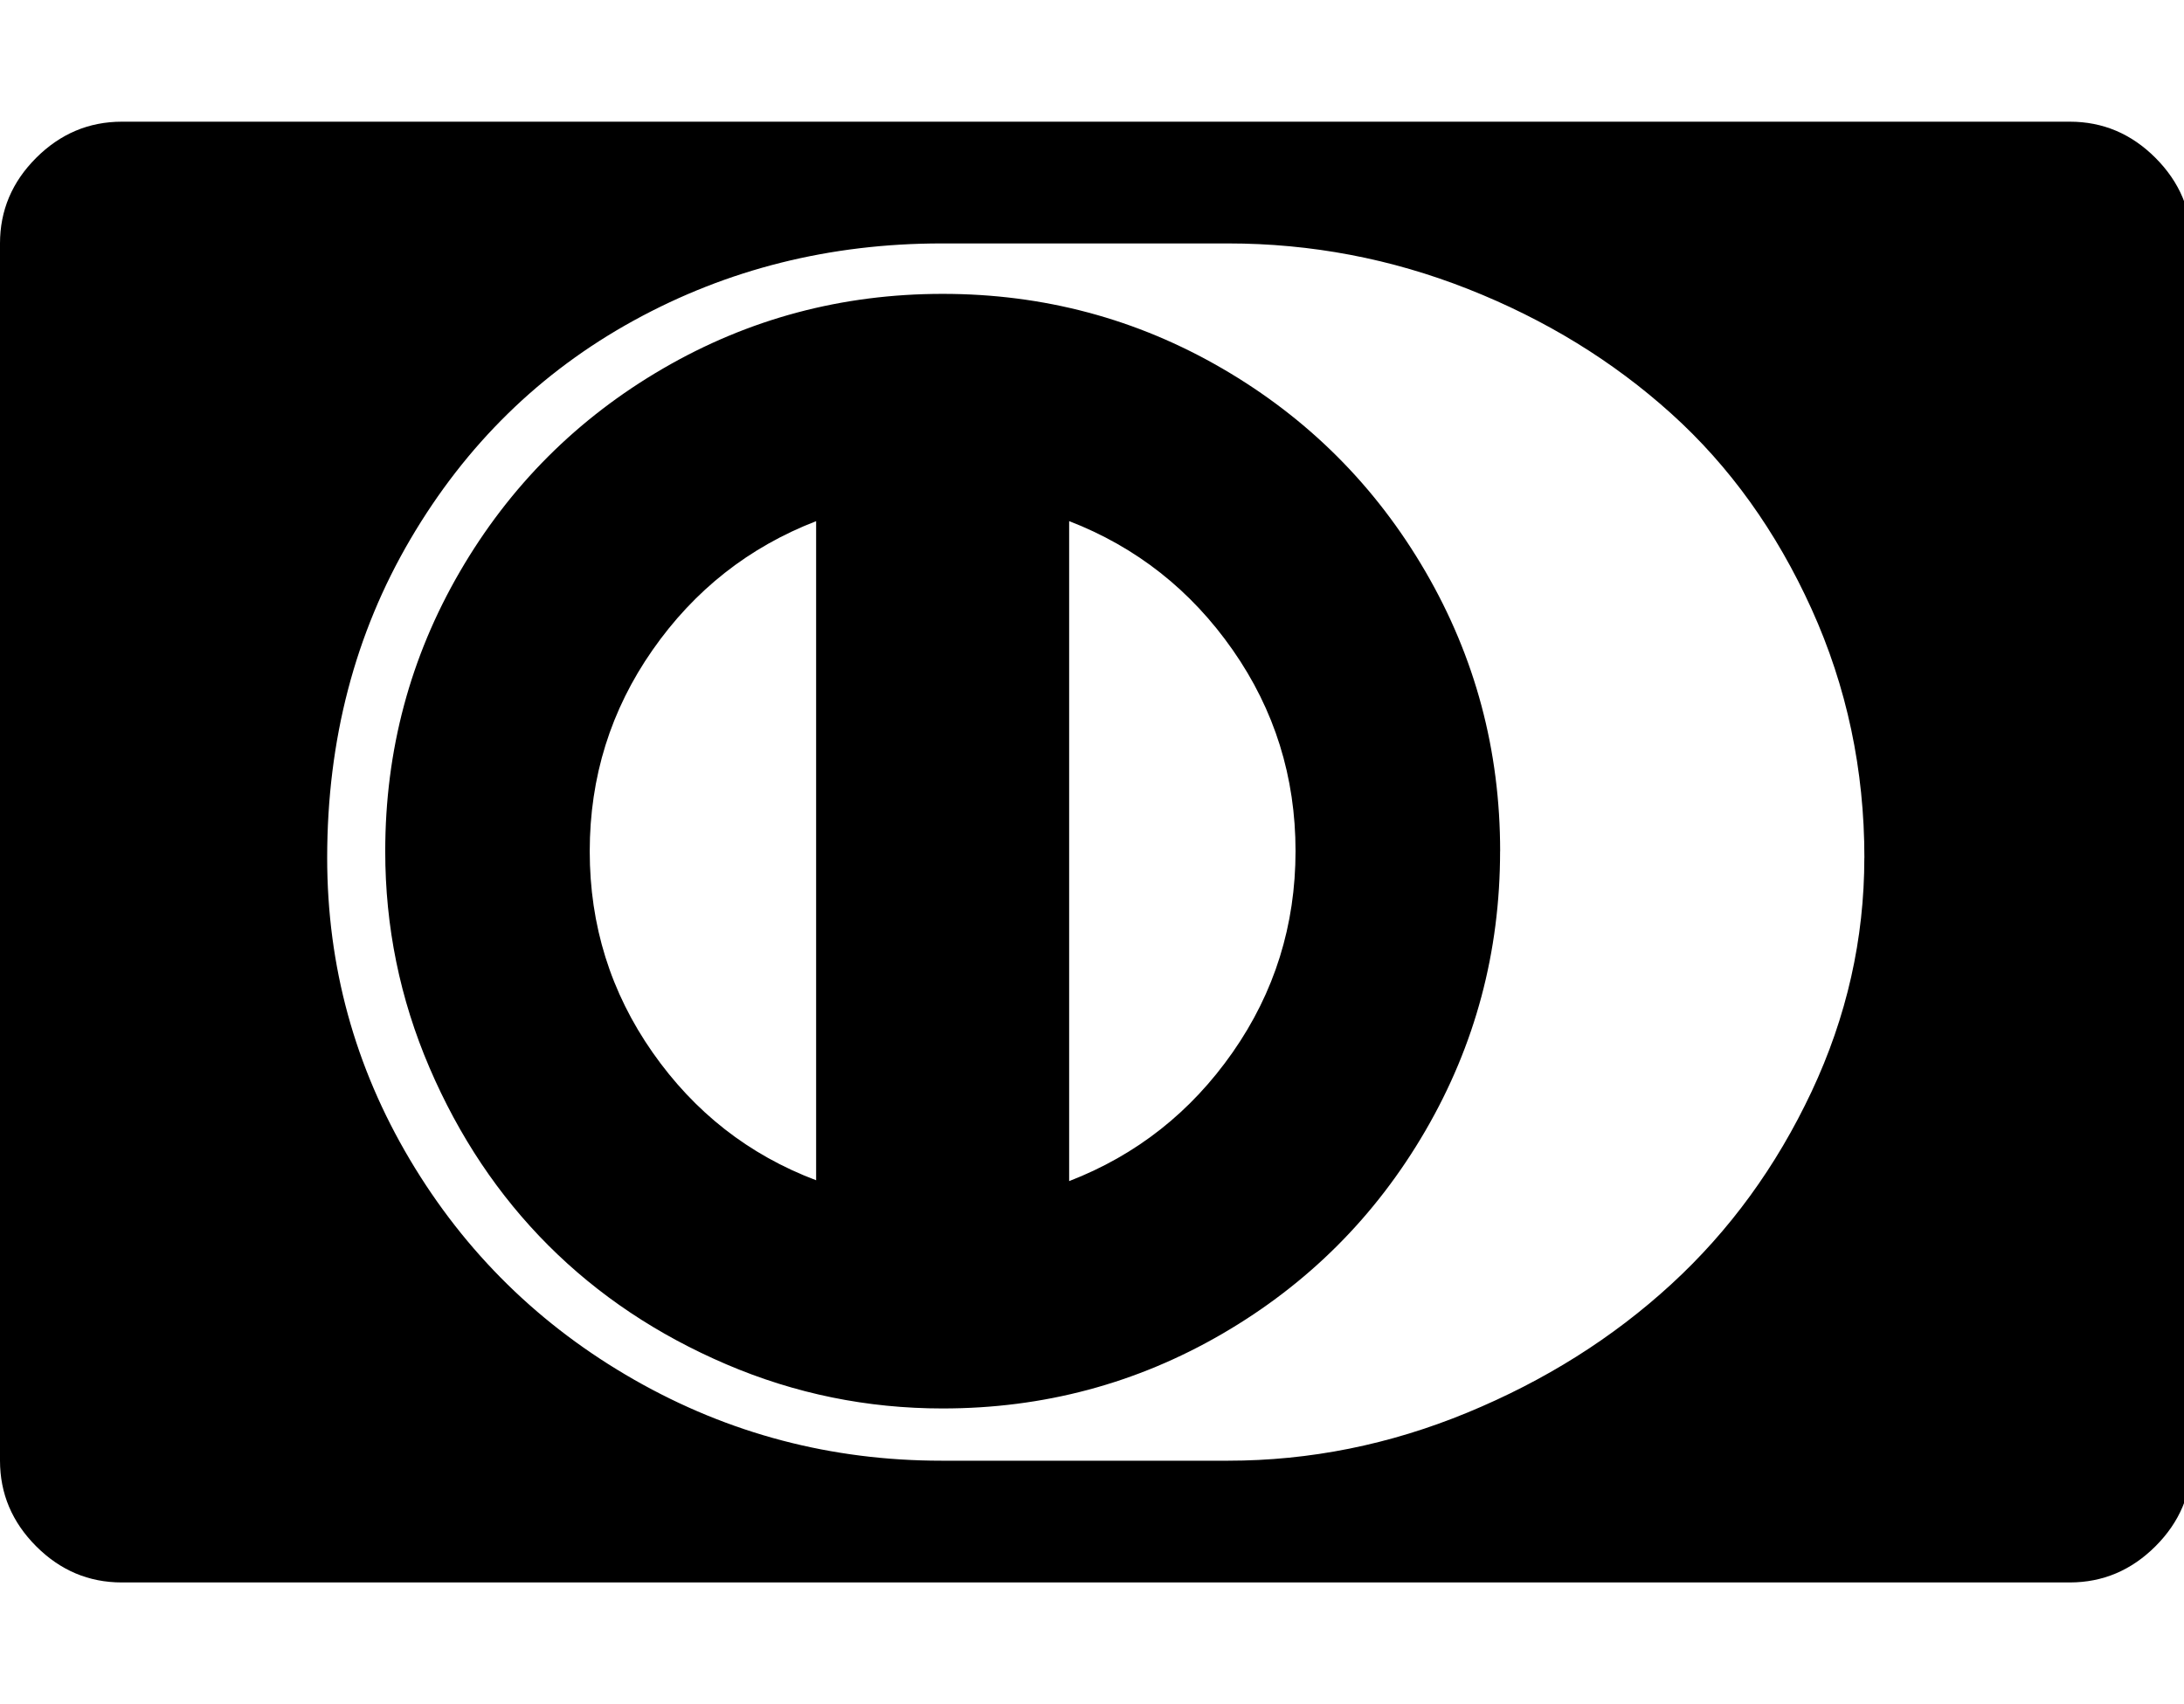 <svg fill="currentColor" version="1.1" xmlns="http://www.w3.org/2000/svg" width="41" height="32" viewBox="0 0 41 32"><path d="M15.321 22.161v-12.375q-1.893 0.732-3.071 2.42t-1.179 3.777 1.179 3.777 3.071 2.402zM24.321 15.982q0-2.089-1.179-3.777t-3.071-2.42v12.393q1.893-0.732 3.071-2.42t1.179-3.777zM28.161 15.982q0 2.839-1.402 5.25t-3.813 3.813-5.25 1.402q-2.125 0-4.063-0.83t-3.339-2.232-2.232-3.339-0.83-4.063q0-2.839 1.402-5.25t3.813-3.813 5.25-1.402 5.25 1.402 3.813 3.813 1.402 5.25zM35 16.107q0-2.482-0.991-4.67t-2.634-3.67-3.813-2.339-4.509-0.857h-5.375q-3.143 0-5.777 1.446t-4.196 4.107-1.563 5.982q0 3.054 1.554 5.67t4.214 4.134 5.768 1.518h5.375q2.304 0 4.491-0.902t3.83-2.411 2.634-3.616 0.991-4.393zM41.143 4.571v22.857q0 0.929-0.679 1.607t-1.607 0.679h-36.571q-0.929 0-1.607-0.679t-0.679-1.607v-22.857q0-0.929 0.679-1.607t1.607-0.679h36.571q0.929 0 1.607 0.679t0.679 1.607z"></path></svg>